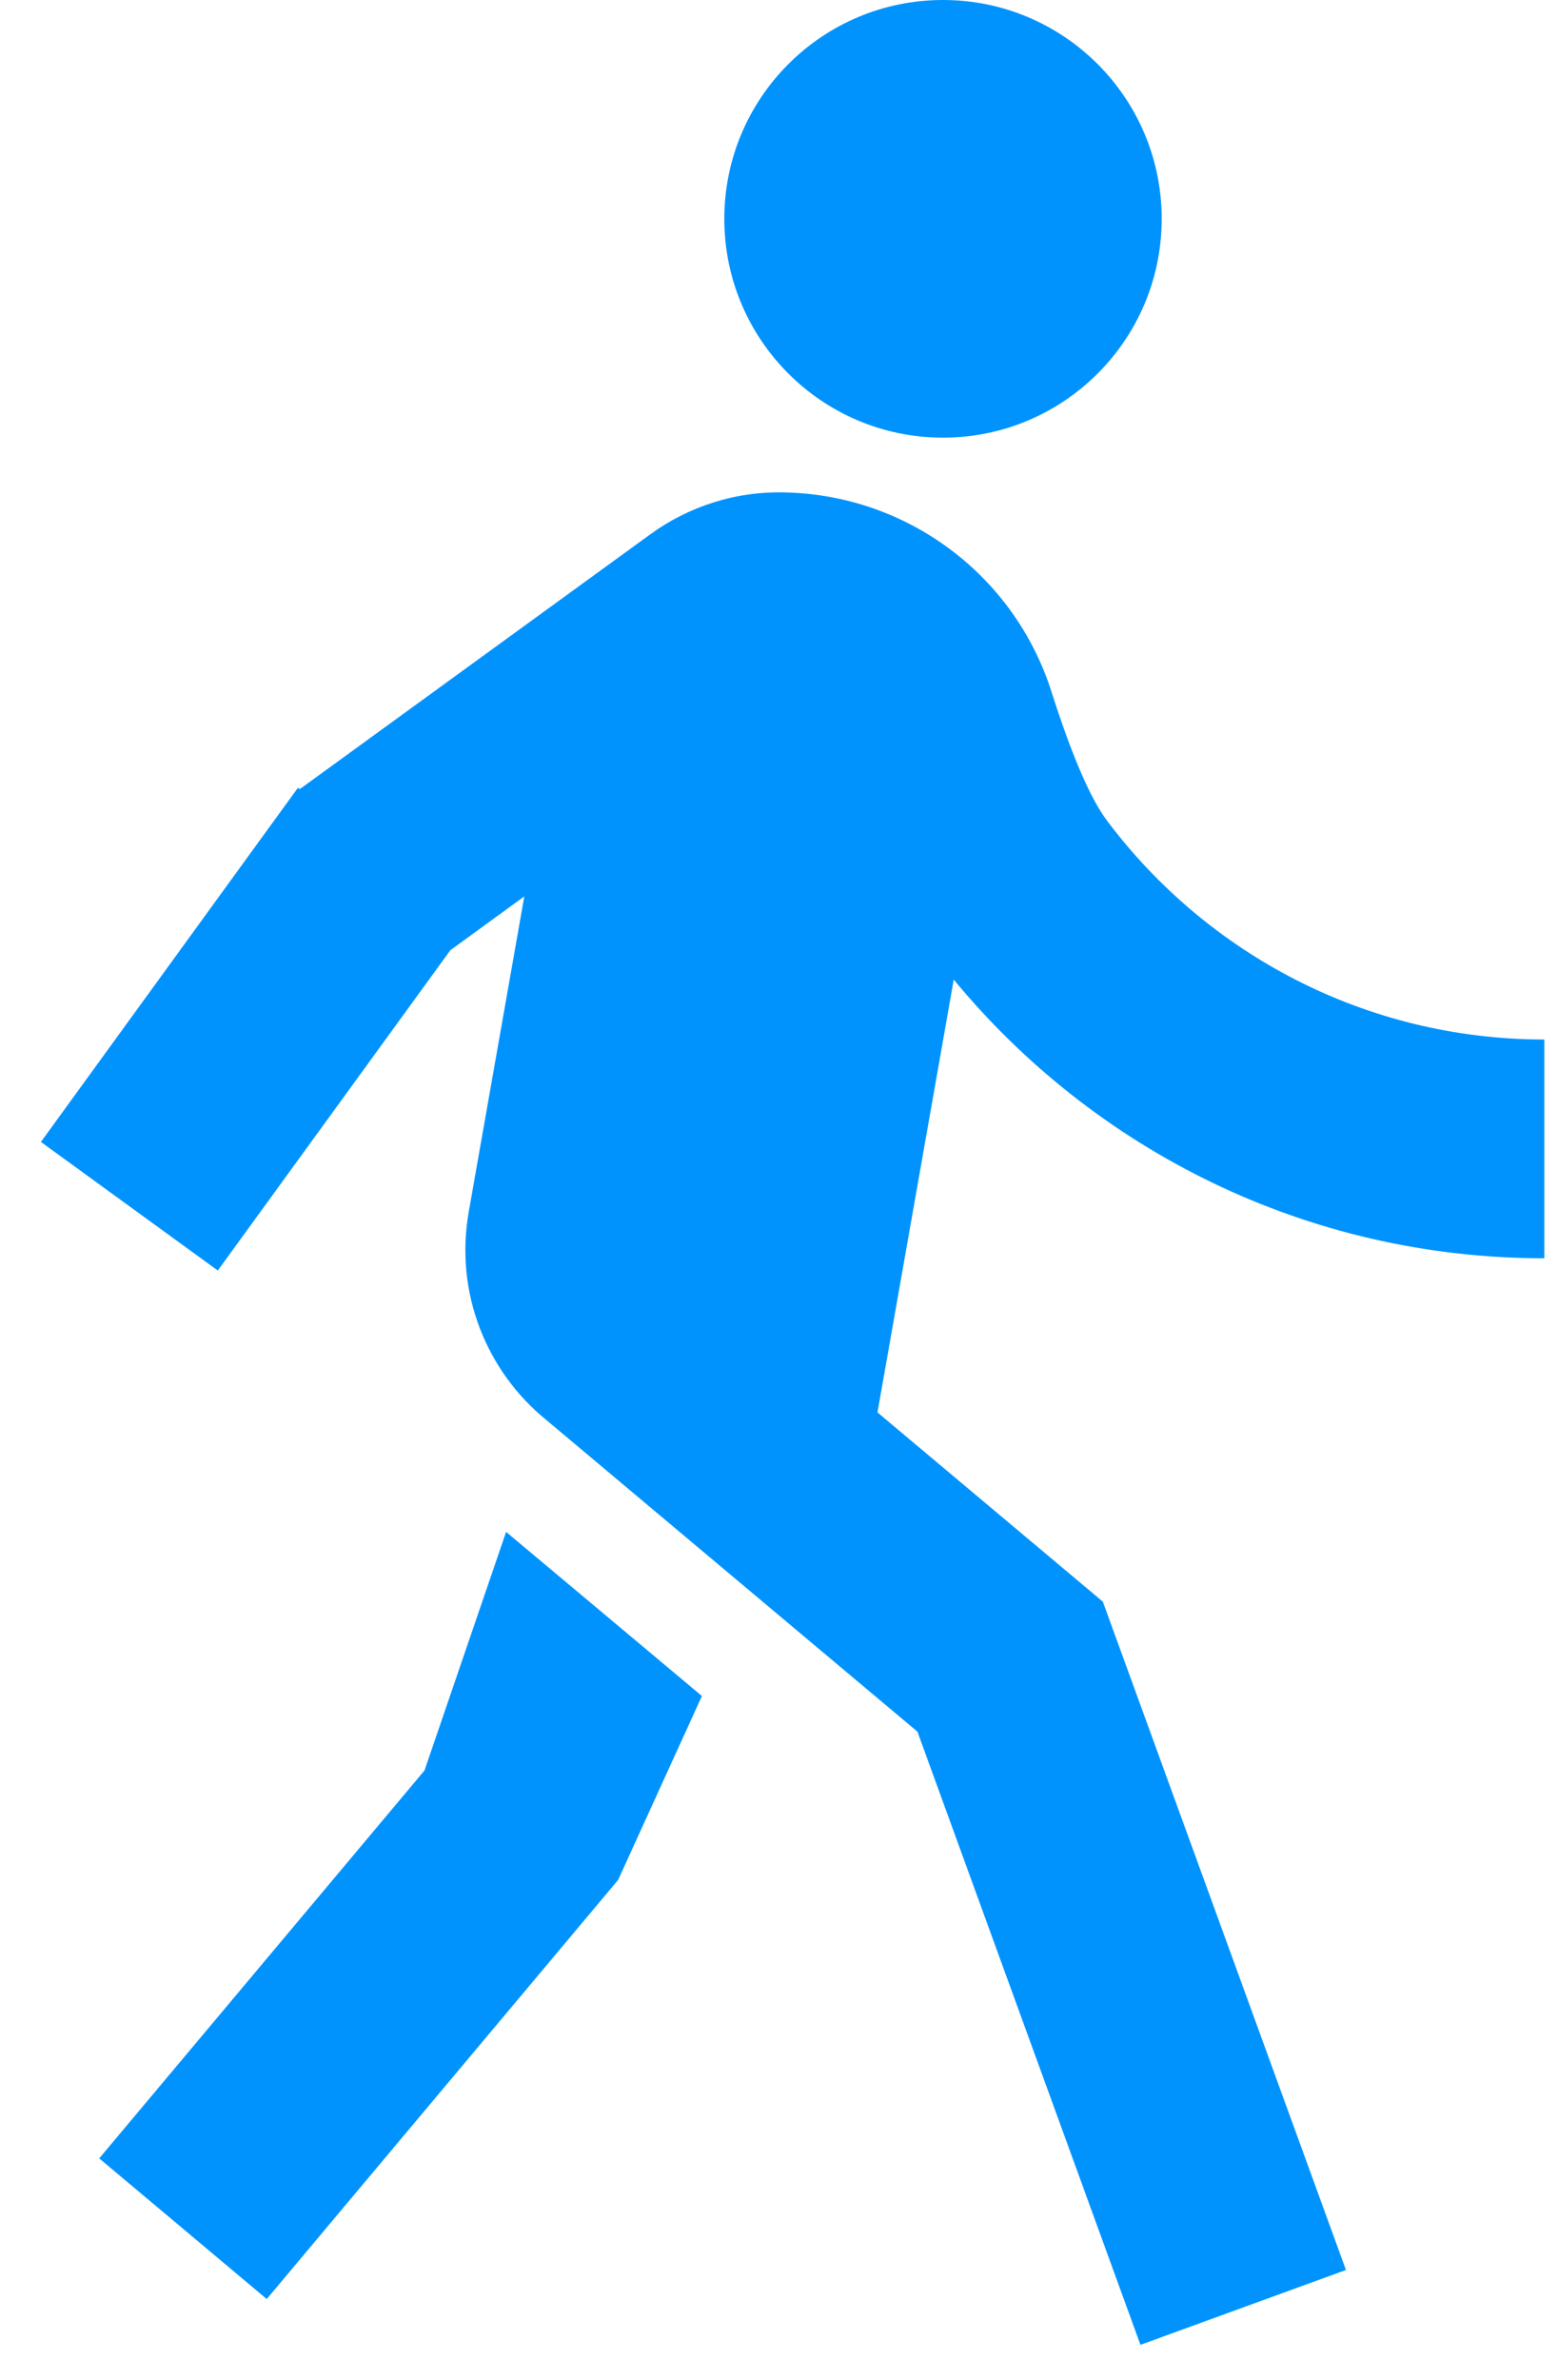 <svg width="19" height="29" viewBox="0 0 19 29" fill="none" xmlns="http://www.w3.org/2000/svg">
<path d="M3.656 9.616L7.929 6.512C8.399 6.17 8.978 5.981 9.587 6.001C11.068 6.038 12.37 7.009 12.822 8.427C13.071 9.206 13.297 9.731 13.502 10.003C14.719 11.621 16.654 12.667 18.833 12.667V15.333C15.934 15.333 13.343 14.011 11.631 11.937L10.701 17.211L13.449 19.517L16.414 27.661L13.908 28.573L11.188 21.101L6.668 17.308C5.937 16.718 5.542 15.759 5.716 14.769L6.394 10.923L5.492 11.579L2.656 15.482L0.499 13.915L3.633 9.6L3.656 9.616ZM11.5 5.333C10.027 5.333 8.833 4.139 8.833 2.667C8.833 1.194 10.027 0 11.5 0C12.973 0 14.167 1.194 14.167 2.667C14.167 4.139 12.973 5.333 11.5 5.333ZM7.538 22.908L3.253 28.015L1.21 26.301L5.177 21.574L6.172 18.667L8.56 20.667L7.538 22.908Z" fill="#0093FD"/>
</svg>
